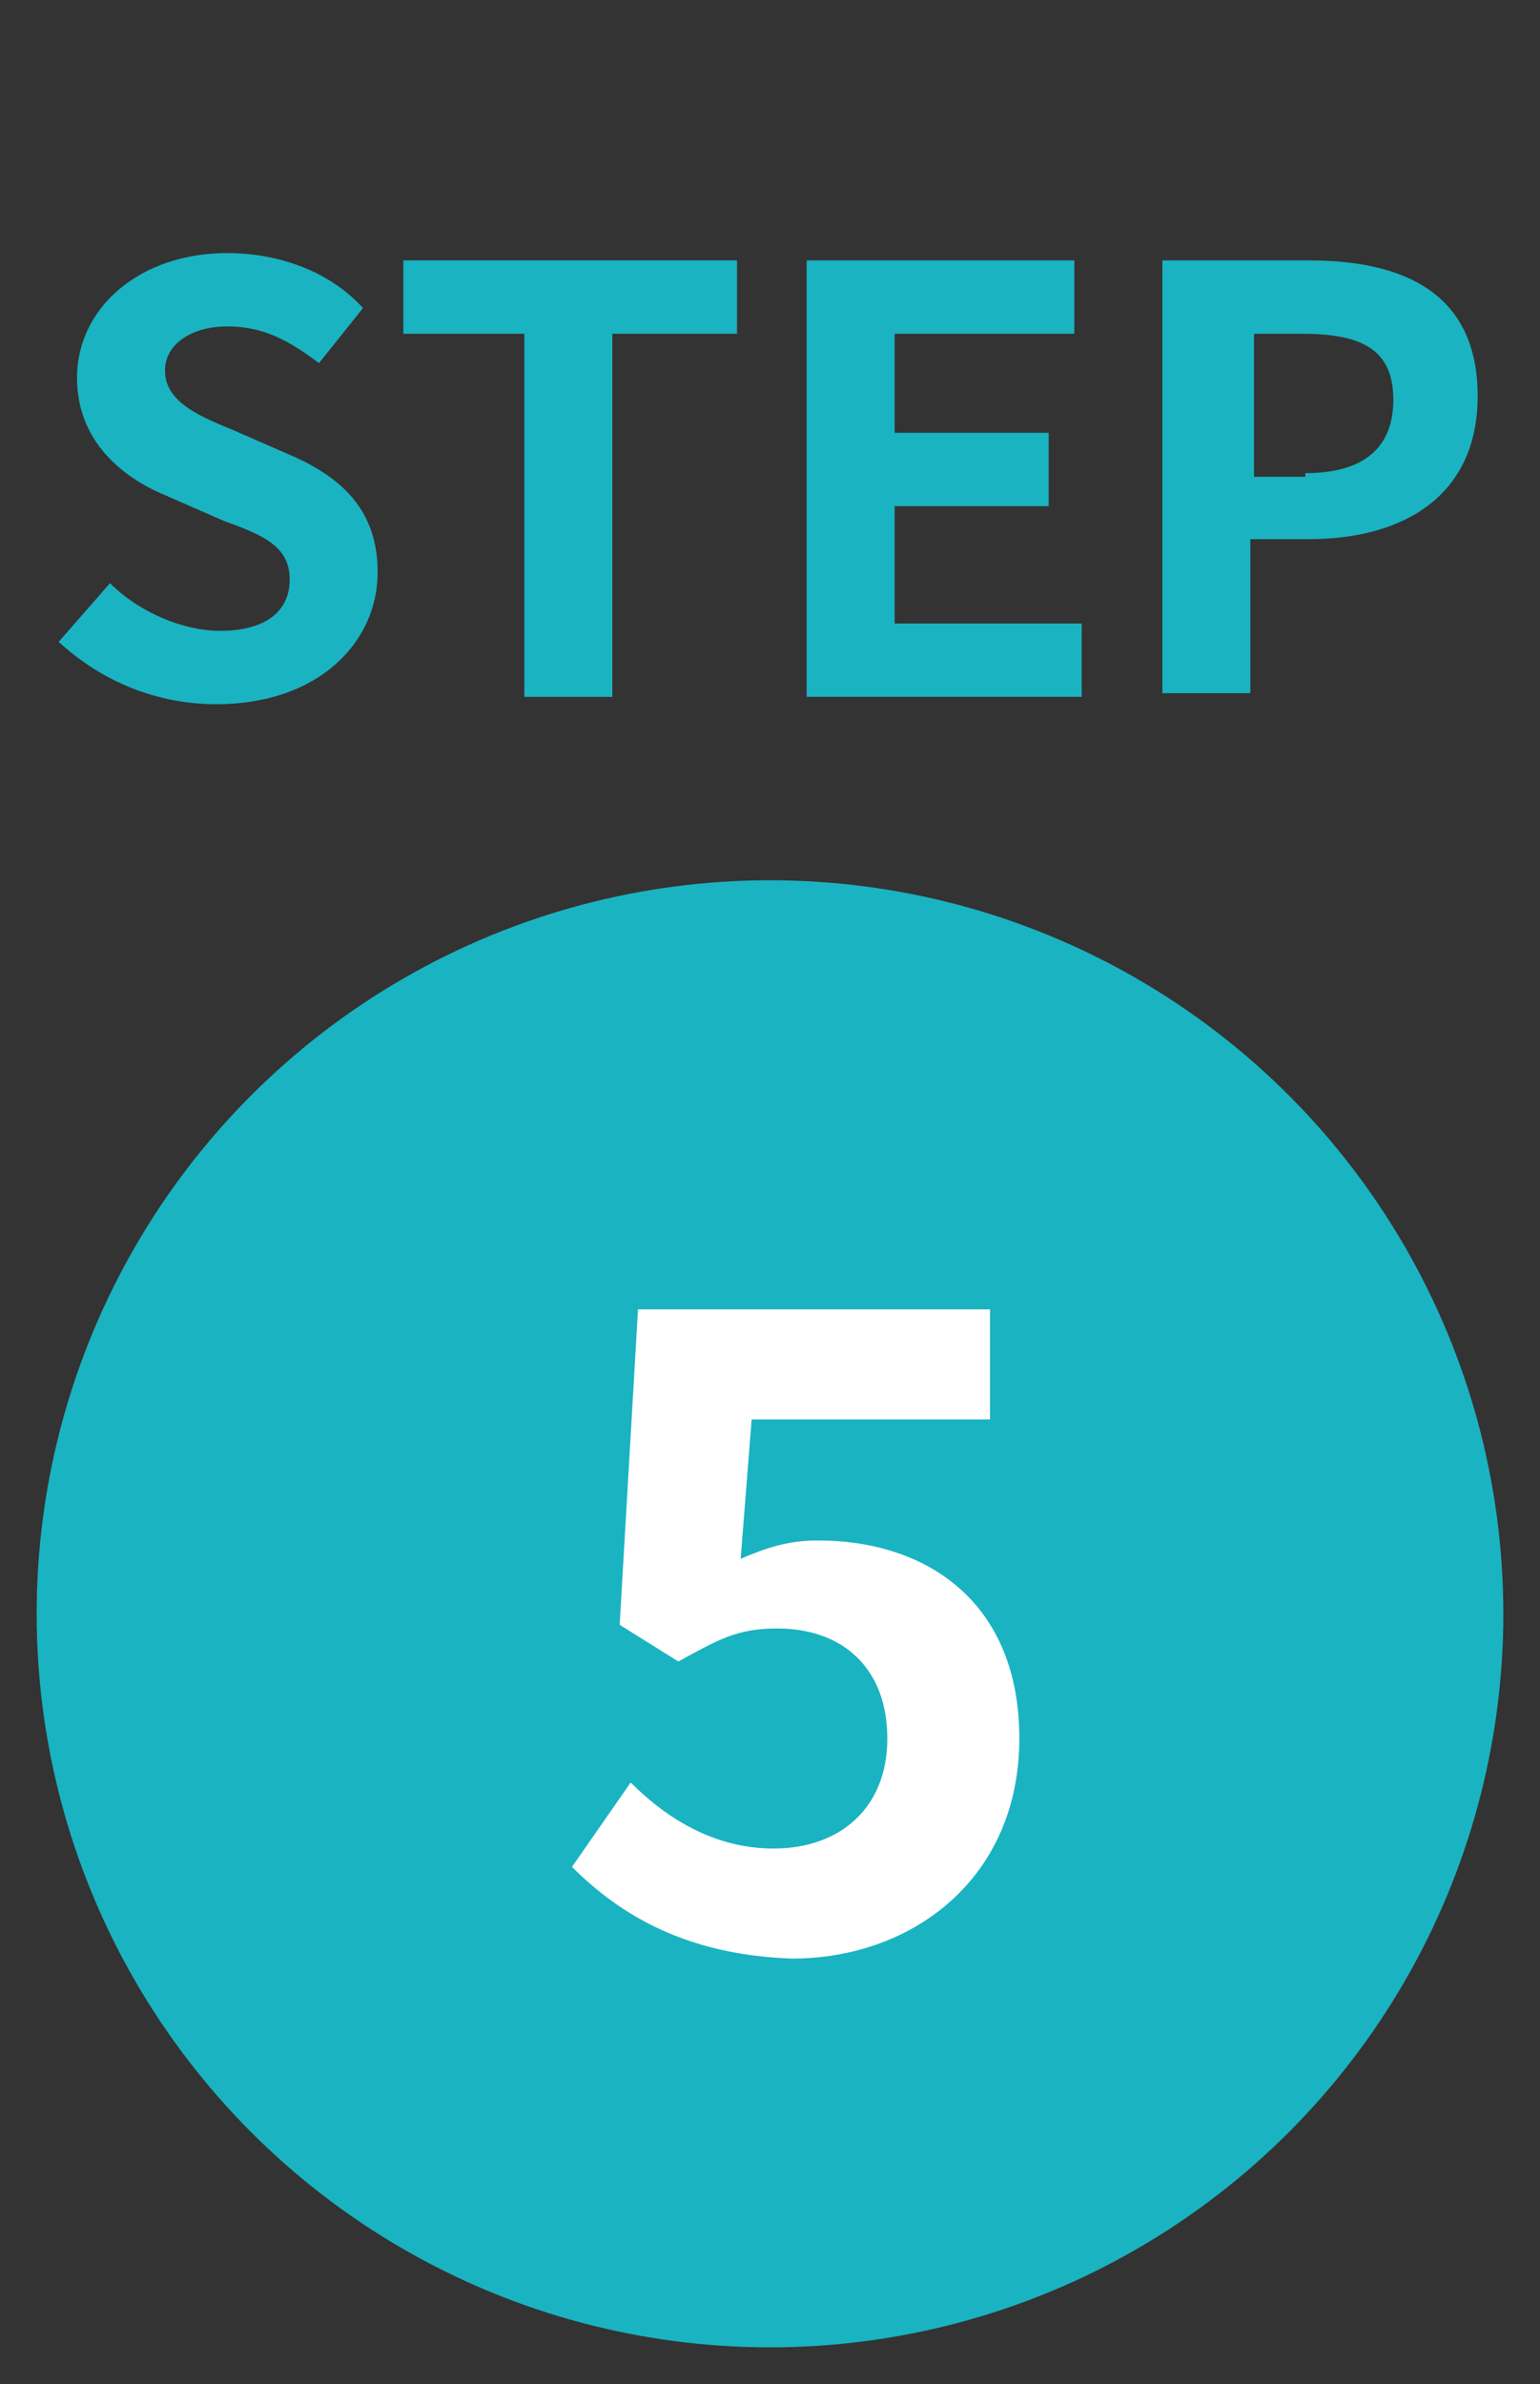 <?xml version="1.0" encoding="utf-8"?>
<!-- Generator: Adobe Illustrator 24.1.2, SVG Export Plug-In . SVG Version: 6.00 Build 0)  -->
<svg version="1.1" id="レイヤー_1" xmlns="http://www.w3.org/2000/svg" xmlns:xlink="http://www.w3.org/1999/xlink" x="0px"
	 y="0px" viewBox="0 0 42 65" enable-background="new 0 0 42 65" xml:space="preserve">
<rect x="0" y="0" width="42" height="65" fill="#333333" stroke="none"/>
<g id="グループ_433" transform="translate(-24 -6350)">
	<g enable-background="new    ">
		<path fill="#1AB3C1" d="M25.6,6367.5l1.4-1.6c0.8,0.8,2,1.3,3,1.3c1.2,0,1.9-0.5,1.9-1.4c0-0.9-0.7-1.2-1.8-1.6l-1.6-0.7
			c-1.2-0.5-2.4-1.5-2.4-3.2c0-1.9,1.7-3.4,4.1-3.4c1.4,0,2.8,0.5,3.7,1.5l-1.2,1.5c-0.8-0.6-1.5-1-2.5-1c-1,0-1.7,0.5-1.7,1.2
			c0,0.8,0.8,1.2,1.8,1.6l1.6,0.7c1.4,0.6,2.4,1.5,2.4,3.2c0,1.9-1.6,3.6-4.4,3.6C28.3,6369.2,26.8,6368.6,25.6,6367.5z"/>
		<path fill="#1AB3C1" d="M38.4,6359.1H35v-2h9.1v2h-3.4v9.9h-2.4V6359.1z"/>
		<path fill="#1AB3C1" d="M46,6357.1h7.3v2h-4.9v2.7h4.2v2h-4.2v3.2h5.1v2H46V6357.1z"/>
		<path fill="#1AB3C1" d="M55.8,6357.1h3.9c2.6,0,4.6,0.9,4.6,3.7c0,2.7-2,3.9-4.6,3.9h-1.6v4.2h-2.4V6357.1z M59.6,6362.9
			c1.6,0,2.4-0.7,2.4-2c0-1.4-0.9-1.8-2.5-1.8h-1.3v3.9H59.6z"/>
	</g>
	<circle id="楕円形_246" fill="#1AB3C1" cx="45" cy="6394" r="20"/>
	<g enable-background="new    ">
		<path fill="#FFFFFF" d="M39.6,6400.9l1.6-2.3c1,1,2.3,1.8,3.9,1.8c1.8,0,3.1-1.1,3.1-3c0-1.9-1.2-3-3-3c-1.1,0-1.6,0.3-2.7,0.9
			l-1.6-1l0.5-8.6H51v3h-6.5l-0.3,3.8c0.7-0.3,1.3-0.5,2.1-0.5c3,0,5.5,1.7,5.5,5.4c0,3.8-2.9,6-6.2,6
			C42.7,6403.3,40.9,6402.2,39.6,6400.9z"/>
	</g>
</g>
</svg>
